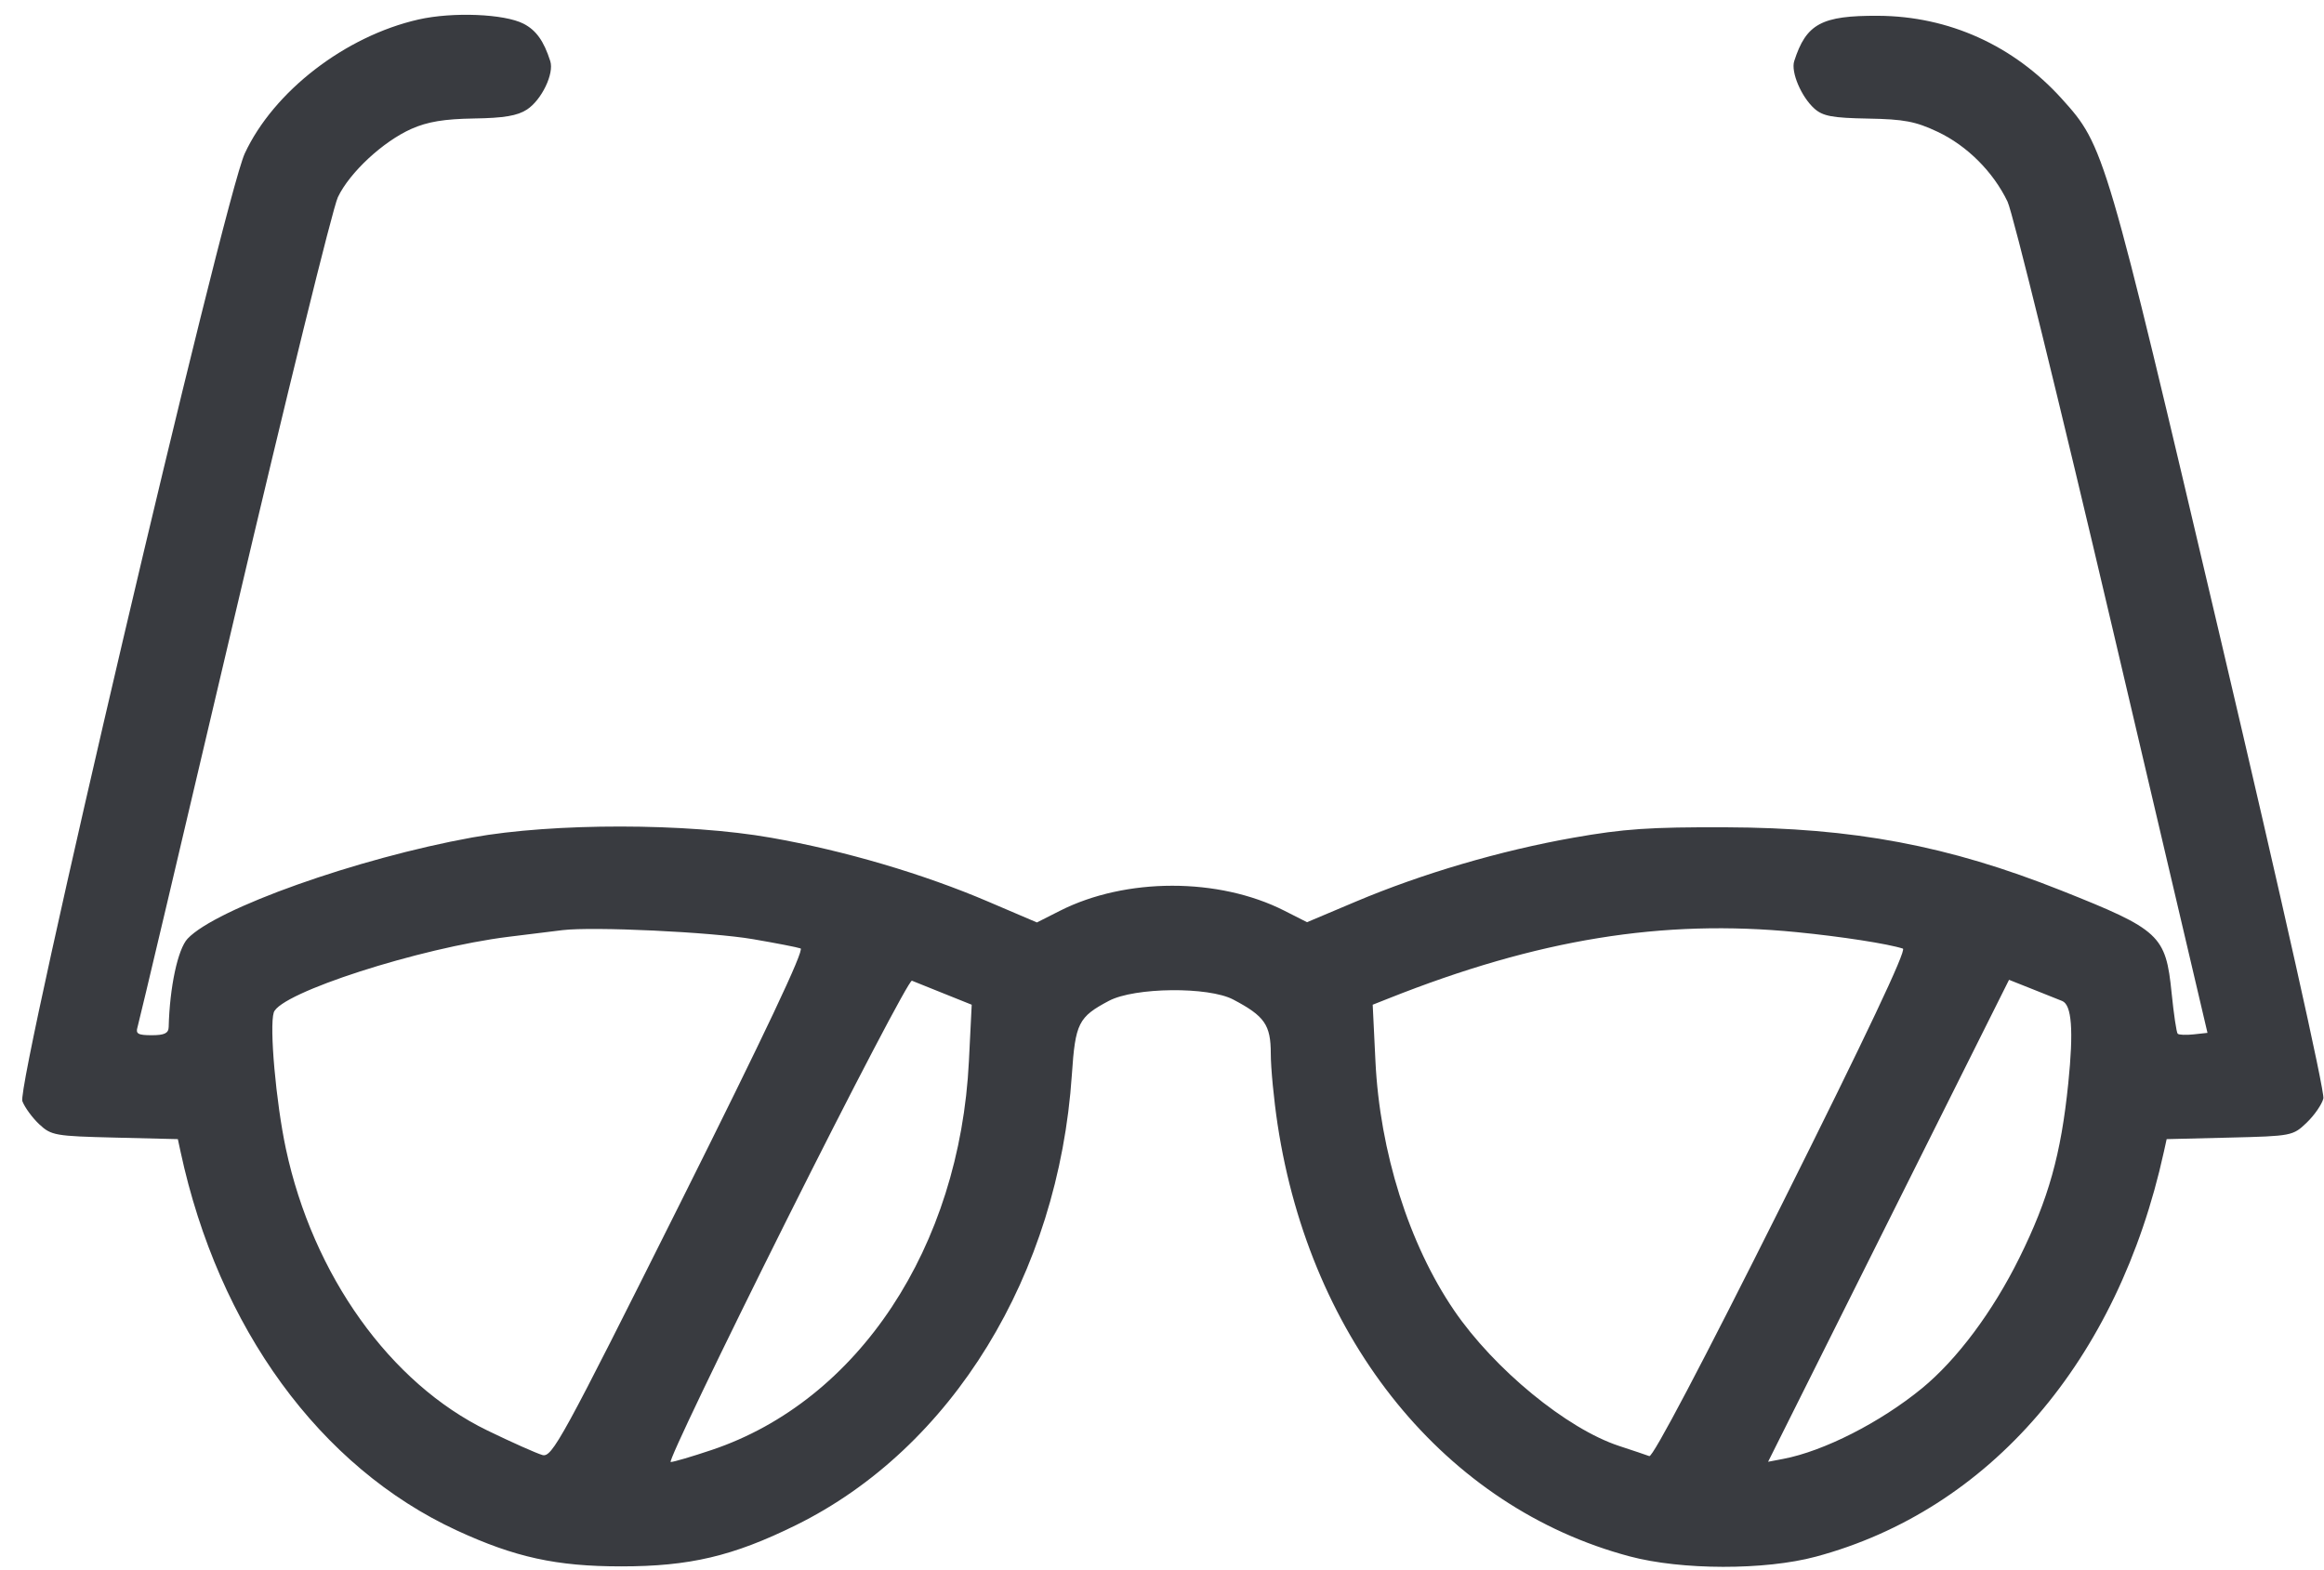 <svg width="74" height="50" viewBox="0 0 74 50" fill="none" xmlns="http://www.w3.org/2000/svg">
<path fill-rule="evenodd" clip-rule="evenodd" d="M13.324 0.621C10.992 1.151 8.714 2.909 7.794 4.886C7.14 6.294 0.51 34.544 0.712 35.066C0.789 35.266 1.032 35.597 1.252 35.803C1.632 36.157 1.759 36.179 3.658 36.225L5.663 36.274L5.749 36.673C6.956 42.287 10.191 46.722 14.544 48.734C16.396 49.59 17.717 49.879 19.777 49.879C21.96 49.879 23.335 49.555 25.336 48.57C30.315 46.119 33.704 40.59 34.13 34.222C34.24 32.58 34.338 32.385 35.31 31.87C36.128 31.438 38.479 31.413 39.268 31.829C40.269 32.356 40.463 32.635 40.464 33.551C40.464 34.009 40.562 35.023 40.68 35.803C41.729 42.71 46.041 48.002 51.889 49.56C53.54 50.001 56.199 50.005 57.818 49.57C63.358 48.082 67.442 43.331 68.902 36.673L68.99 36.274L70.997 36.225C72.972 36.177 73.011 36.169 73.449 35.749C73.694 35.514 73.933 35.168 73.98 34.98C74.031 34.78 72.665 28.675 70.701 20.322C67.046 4.772 67.01 4.649 65.65 3.144C64.117 1.448 62.051 0.514 59.804 0.503C58.001 0.493 57.513 0.756 57.131 1.945C57.019 2.293 57.357 3.087 57.775 3.46C58.044 3.699 58.347 3.756 59.48 3.776C60.63 3.796 60.996 3.866 61.699 4.198C62.638 4.642 63.469 5.474 63.924 6.422C64.09 6.769 65.59 12.865 67.257 19.971L70.29 32.89L69.85 32.938C69.607 32.965 69.378 32.955 69.341 32.917C69.303 32.88 69.216 32.296 69.148 31.621C68.962 29.776 68.779 29.607 65.629 28.355C62.034 26.925 59.026 26.359 54.95 26.344C52.541 26.335 51.702 26.392 50.096 26.676C47.772 27.087 45.281 27.819 43.169 28.711L41.618 29.366L40.894 28.999C38.803 27.939 35.846 27.941 33.75 29.003L33.017 29.374L31.475 28.715C29.397 27.826 26.902 27.091 24.556 26.677C21.879 26.204 17.619 26.2 15.037 26.668C11.375 27.331 6.875 28.931 5.973 29.891C5.662 30.223 5.403 31.432 5.371 32.704C5.366 32.903 5.237 32.965 4.831 32.965C4.392 32.965 4.313 32.919 4.38 32.704C4.425 32.56 5.811 26.696 7.461 19.672C9.111 12.649 10.595 6.622 10.758 6.28C11.133 5.492 12.199 4.503 13.104 4.102C13.616 3.876 14.145 3.788 15.088 3.773C16.046 3.759 16.477 3.686 16.781 3.487C17.247 3.181 17.65 2.343 17.521 1.945C17.316 1.304 17.072 0.963 16.672 0.756C16.06 0.44 14.412 0.374 13.324 0.621ZM23.974 29.906C24.705 30.031 25.388 30.164 25.492 30.201C25.619 30.247 24.346 32.938 21.642 38.347C17.887 45.855 17.579 46.418 17.271 46.333C17.088 46.282 16.301 45.931 15.521 45.553C12.423 44.049 9.963 40.608 9.102 36.577C8.787 35.1 8.573 32.695 8.717 32.241C8.916 31.616 13.363 30.182 16.191 29.831C16.849 29.749 17.622 29.654 17.91 29.619C18.892 29.501 22.642 29.678 23.974 29.906ZM57.212 29.683C58.634 29.823 60.127 30.055 60.591 30.207C60.716 30.248 59.41 33.007 56.738 38.351C54.211 43.404 52.629 46.409 52.517 46.368C52.418 46.331 51.984 46.185 51.554 46.044C49.889 45.497 47.576 43.596 46.301 41.728C44.864 39.622 43.935 36.679 43.796 33.786L43.709 31.994L44.214 31.794C48.966 29.906 52.94 29.261 57.212 29.683ZM30.064 31.642L30.941 31.994L30.852 33.786C30.561 39.719 27.33 44.605 22.662 46.172C22.032 46.384 21.445 46.556 21.356 46.556C21.268 46.556 22.927 43.094 25.042 38.863C27.157 34.632 28.955 31.197 29.037 31.229C29.119 31.262 29.581 31.448 30.064 31.642ZM65.663 31.875C65.969 31.998 66.029 32.812 65.858 34.489C65.627 36.761 65.23 38.177 64.298 40.059C63.449 41.773 62.311 43.297 61.197 44.21C59.873 45.295 58.072 46.211 56.782 46.456L56.299 46.548L60.135 38.874L63.971 31.201L64.726 31.501C65.141 31.667 65.562 31.835 65.663 31.875Z" fill="#393B40"/>
</svg>
